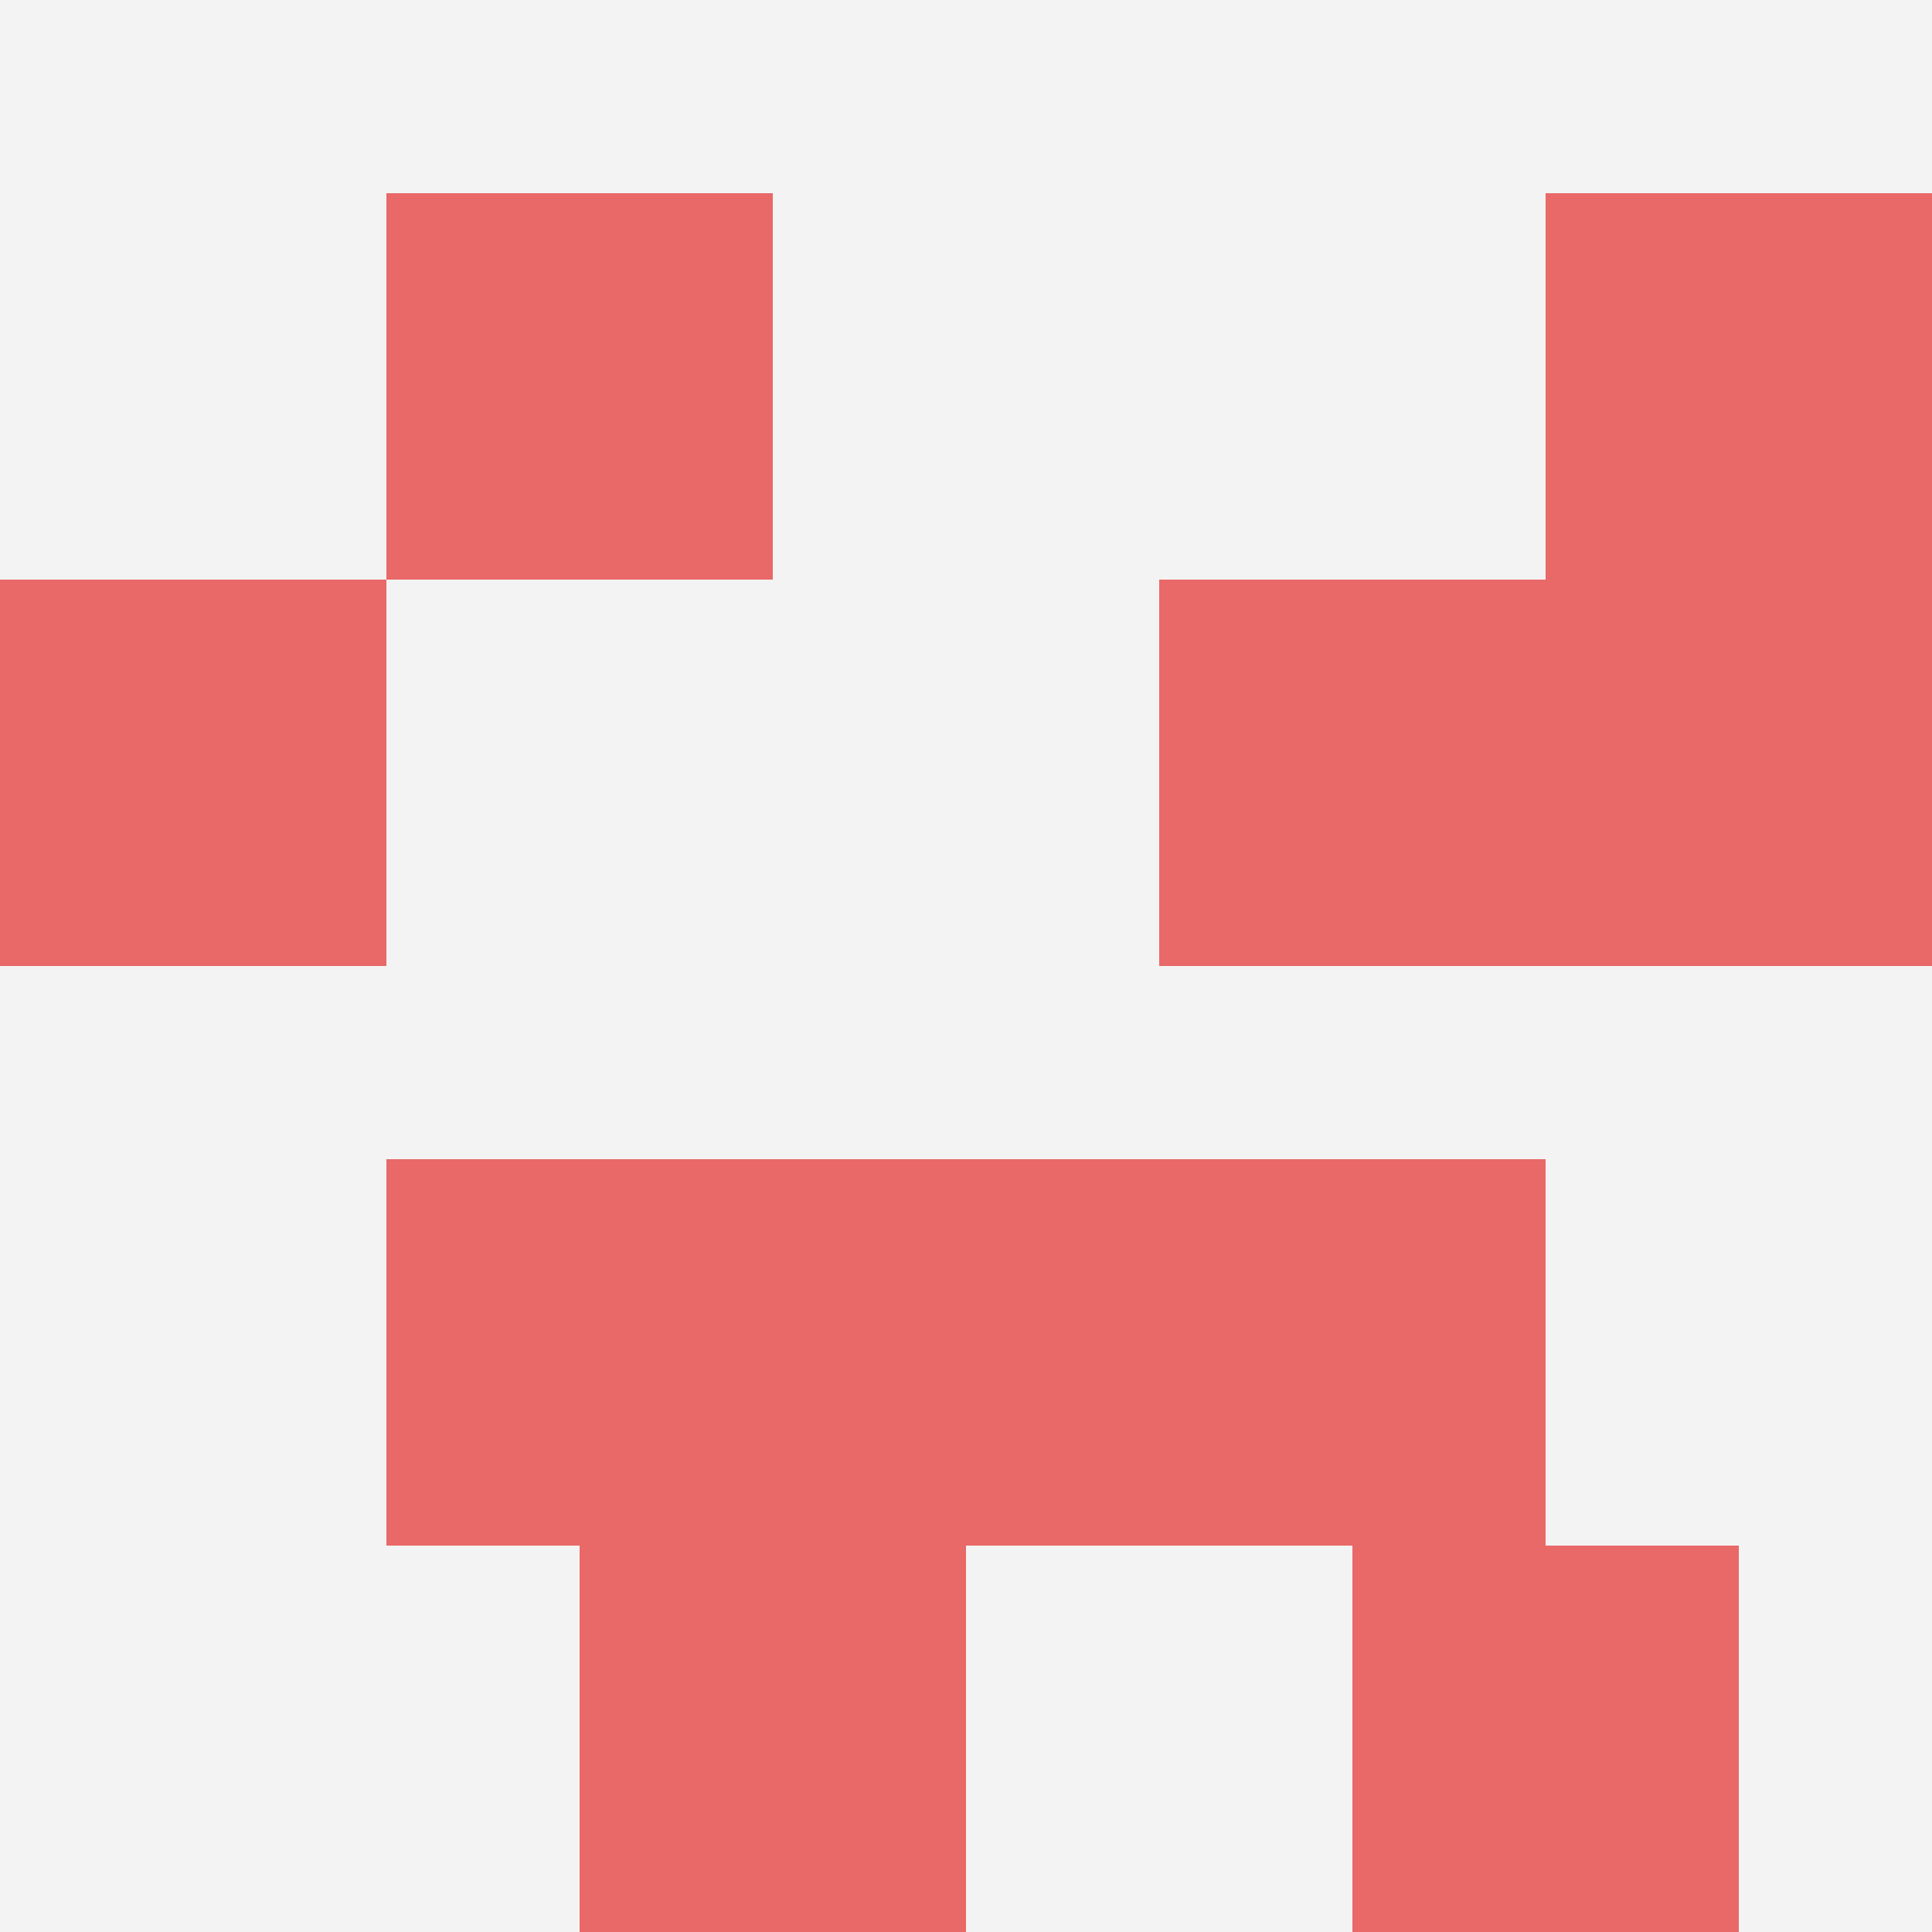 <svg id="ten-svg" xmlns="http://www.w3.org/2000/svg" preserveAspectRatio="xMinYMin meet" viewBox="0 0 10 10"> <rect x="0" y="0" width="10" height="10" fill="#F3F3F3"/><rect class="t" x="0" y="3"/><rect class="t" x="2" y="1"/><rect class="t" x="8" y="1"/><rect class="t" x="8" y="3"/><rect class="t" x="6" y="3"/><rect class="t" x="3" y="8"/><rect class="t" x="2" y="6"/><rect class="t" x="7" y="8"/><rect class="t" x="6" y="6"/><rect class="t" x="4" y="6"/><style>.t{width:2px;height:2px;fill:#E96868} #ten-svg{shape-rendering:crispedges;}</style></svg>